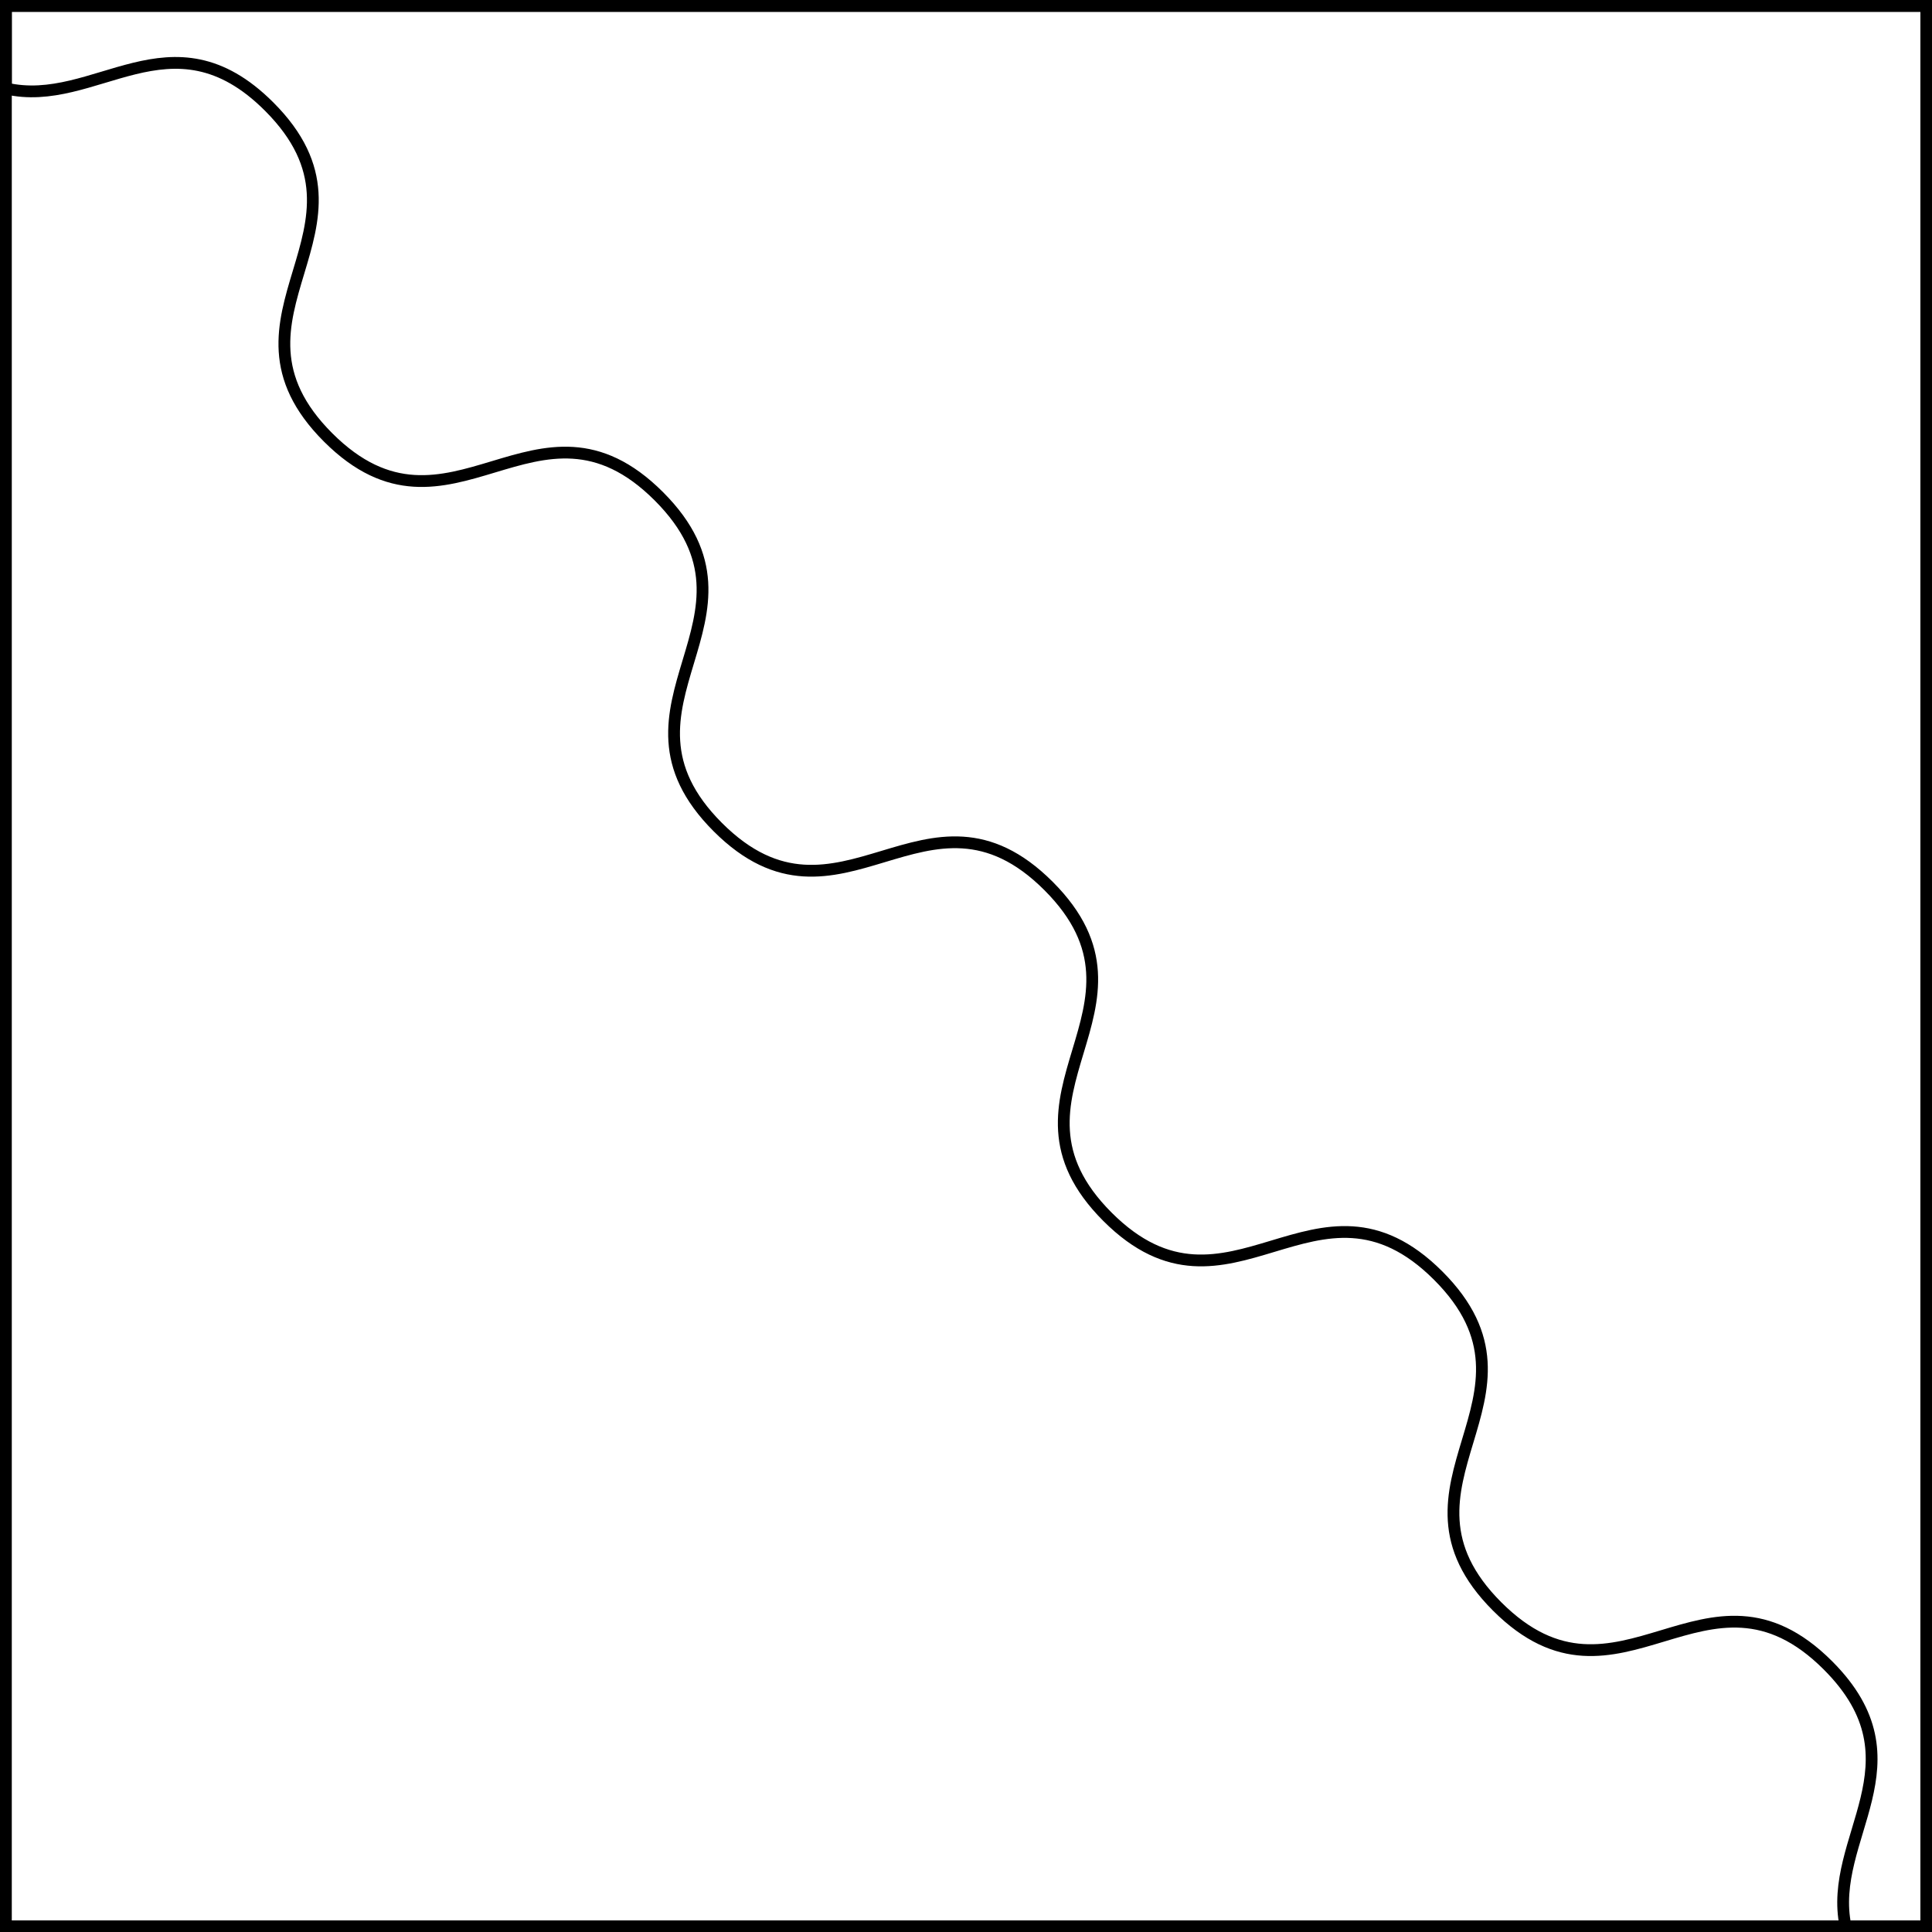 <?xml version="1.0" encoding="UTF-8" standalone="no"?>
<!DOCTYPE svg PUBLIC "-//W3C//DTD SVG 1.1//EN" "http://www.w3.org/Graphics/SVG/1.1/DTD/svg11.dtd">
<svg xmlns:xl="http://www.w3.org/1999/xlink" xmlns="http://www.w3.org/2000/svg" xmlns:dc="http://purl.org/dc/elements/1.1/" version="1.1" viewBox="425.5 65.5 327.938 327.938" width="327.938" height="327.938">
  <rect x="425.5" y="65.5" width="327.938" height="327.938" fill="#808080" stroke="none"/>
  <defs>
    <clipPath id="artboard_clip_path">
      <path d="M 425.5 65.5 L 753.438 65.5 L 753.438 393.438 L 425.5 393.438 Z"/>
    </clipPath>
  </defs>
  <g id="Per_Bend_Wavy_(1)" stroke="none" stroke-opacity="1" fill-opacity="1" stroke-dasharray="none" fill="none">
    <title>Per Bend Wavy (1)</title>
    <g id="Fields_Master_layer" clip-path="url(#artboard_clip_path)">
      <title>Master layer</title>
      <g id="Graphic_4">
        <rect x="426.5" y="66.5" width="325.969" height="325.969" fill="#FFFFFF"/>
        <rect x="426.5" y="66.5" width="325.969" height="325.969" stroke="black" stroke-linecap="round" stroke-linejoin="miter" stroke-width="2"/>
      </g>
    </g>
    <g id="Per_Bend_Wavy_(1)_Layer_3" clip-path="url(#artboard_clip_path)">
      <title>Layer 3</title>
      <g id="Graphic_6">
        <rect x="426.5" y="66.5" width="325.969" height="325.969" stroke="black" stroke-linecap="round" stroke-linejoin="miter" stroke-width="2"/>
      </g>
      <g id="Graphic_5">
        <path d="M 738.765 392.469 C 735.608 377.462 752.286 364.693 735.774 348.18 C 715.103 327.509 700.297 358.852 679.626 338.181 C 658.955 317.51 690.298 302.704 669.627 282.033 C 648.956 261.362 634.15 292.705 613.479 272.034 C 592.808 251.363 624.151 236.557 603.48 215.886 C 582.809 195.215 568.003 226.558 547.332 205.887 C 526.661 185.216 558.004 170.41 537.333 149.739 C 516.662 129.068 501.856 160.411 481.185 139.74 C 460.514 119.069 491.857 104.263 471.186 83.592 C 454.528 66.935 441.679 84.055 426.5 80.513 L 426.5 392.469 Z" fill="#FFFFFF"/>
        <path d="M 738.765 392.469 C 735.608 377.462 752.286 364.693 735.774 348.18 C 715.103 327.509 700.297 358.852 679.626 338.181 C 658.955 317.51 690.298 302.704 669.627 282.033 C 648.956 261.362 634.15 292.705 613.479 272.034 C 592.808 251.363 624.151 236.557 603.48 215.886 C 582.809 195.215 568.003 226.558 547.332 205.887 C 526.661 185.216 558.004 170.41 537.333 149.739 C 516.662 129.068 501.856 160.411 481.185 139.74 C 460.514 119.069 491.857 104.263 471.186 83.592 C 454.528 66.935 441.679 84.055 426.5 80.513 L 426.5 392.469 Z" stroke="black" stroke-linecap="round" stroke-linejoin="bevel" stroke-width="2"/>
      </g>
    </g>
  </g>
</svg>
